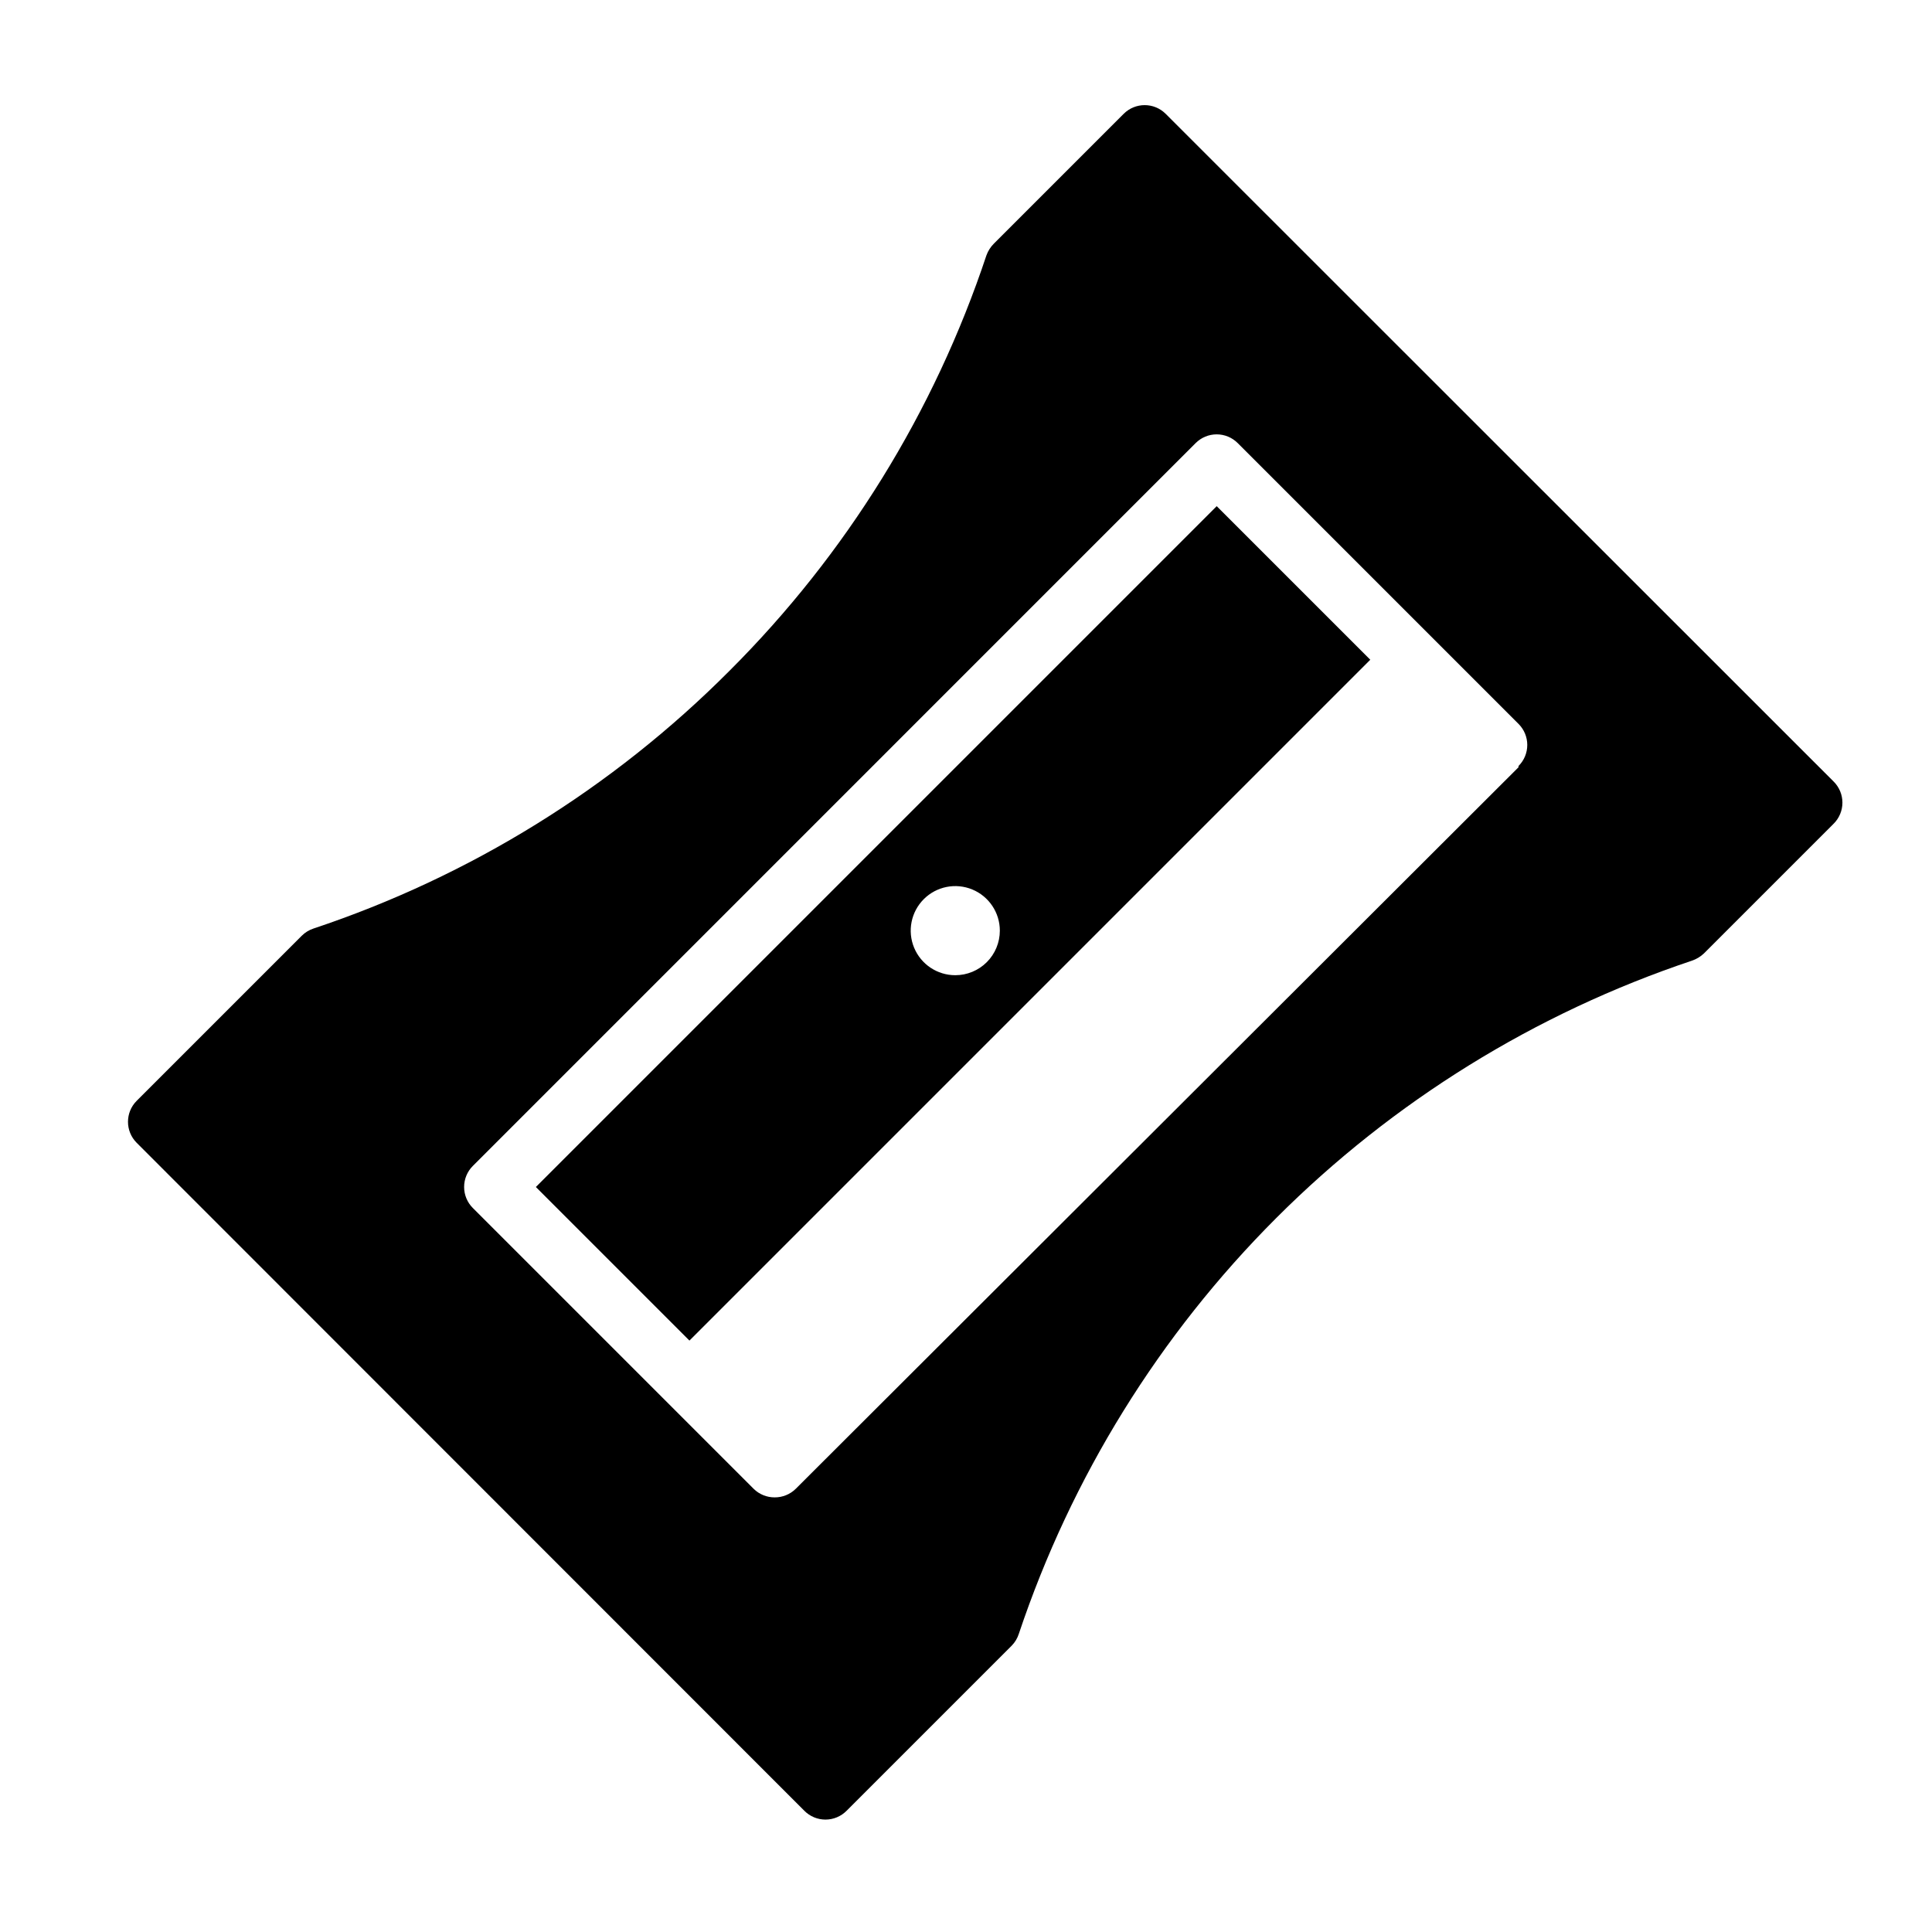 <?xml version="1.0" encoding="UTF-8"?>
<!-- The Best Svg Icon site in the world: iconSvg.co, Visit us! https://iconsvg.co -->
<svg fill="#000000" width="800px" height="800px" version="1.1" viewBox="144 144 512 512" xmlns="http://www.w3.org/2000/svg">
 <g>
  <path d="m286.01 458.57 40.699 40.699 180.43-180.43-40.699-40.699zm111.15-56.129c-4.773 0-9.082-2.875-10.91-7.289-1.828-4.41-0.816-9.488 2.562-12.867 3.375-3.379 8.453-4.387 12.867-2.559 4.41 1.828 7.289 6.133 7.289 10.906 0 3.133-1.242 6.137-3.457 8.352-2.215 2.215-5.219 3.457-8.352 3.457z"/>
  <path d="m452.9 174.15c-3.07-3.051-8.027-3.051-11.098 0l-34.402 34.402c-0.871 0.867-1.543 1.918-1.969 3.07-13.824 41.547-37.168 79.285-68.172 110.21-30.918 31.027-68.656 54.398-110.21 68.25-1.156 0.387-2.207 1.031-3.07 1.891l-43.77 43.77c-3.051 3.07-3.051 8.027 0 11.098l176.96 177.04c1.477 1.492 3.488 2.328 5.59 2.328 2.098 0 4.109-0.836 5.586-2.328l43.77-43.77c0.871-0.887 1.516-1.965 1.891-3.148 13.906-41.504 37.254-79.219 68.207-110.17 30.953-30.953 68.664-54.301 110.17-68.207 1.172-0.398 2.246-1.043 3.148-1.891l34.402-34.402v0.004c1.488-1.48 2.328-3.492 2.328-5.59 0-2.102-0.84-4.113-2.328-5.59zm93.52 173.18-191.53 191.21c-1.484 1.473-3.496 2.293-5.59 2.281-2.09 0.012-4.102-0.809-5.586-2.281l-74.391-74.391c-1.492-1.48-2.328-3.492-2.328-5.59s0.836-4.109 2.328-5.59l191.52-191.53c1.48-1.488 3.492-2.328 5.59-2.328 2.102 0 4.113 0.84 5.59 2.328l74.391 74.391c1.492 1.48 2.328 3.492 2.328 5.59 0 2.102-0.836 4.113-2.328 5.59z"/>
 </g>
</svg>